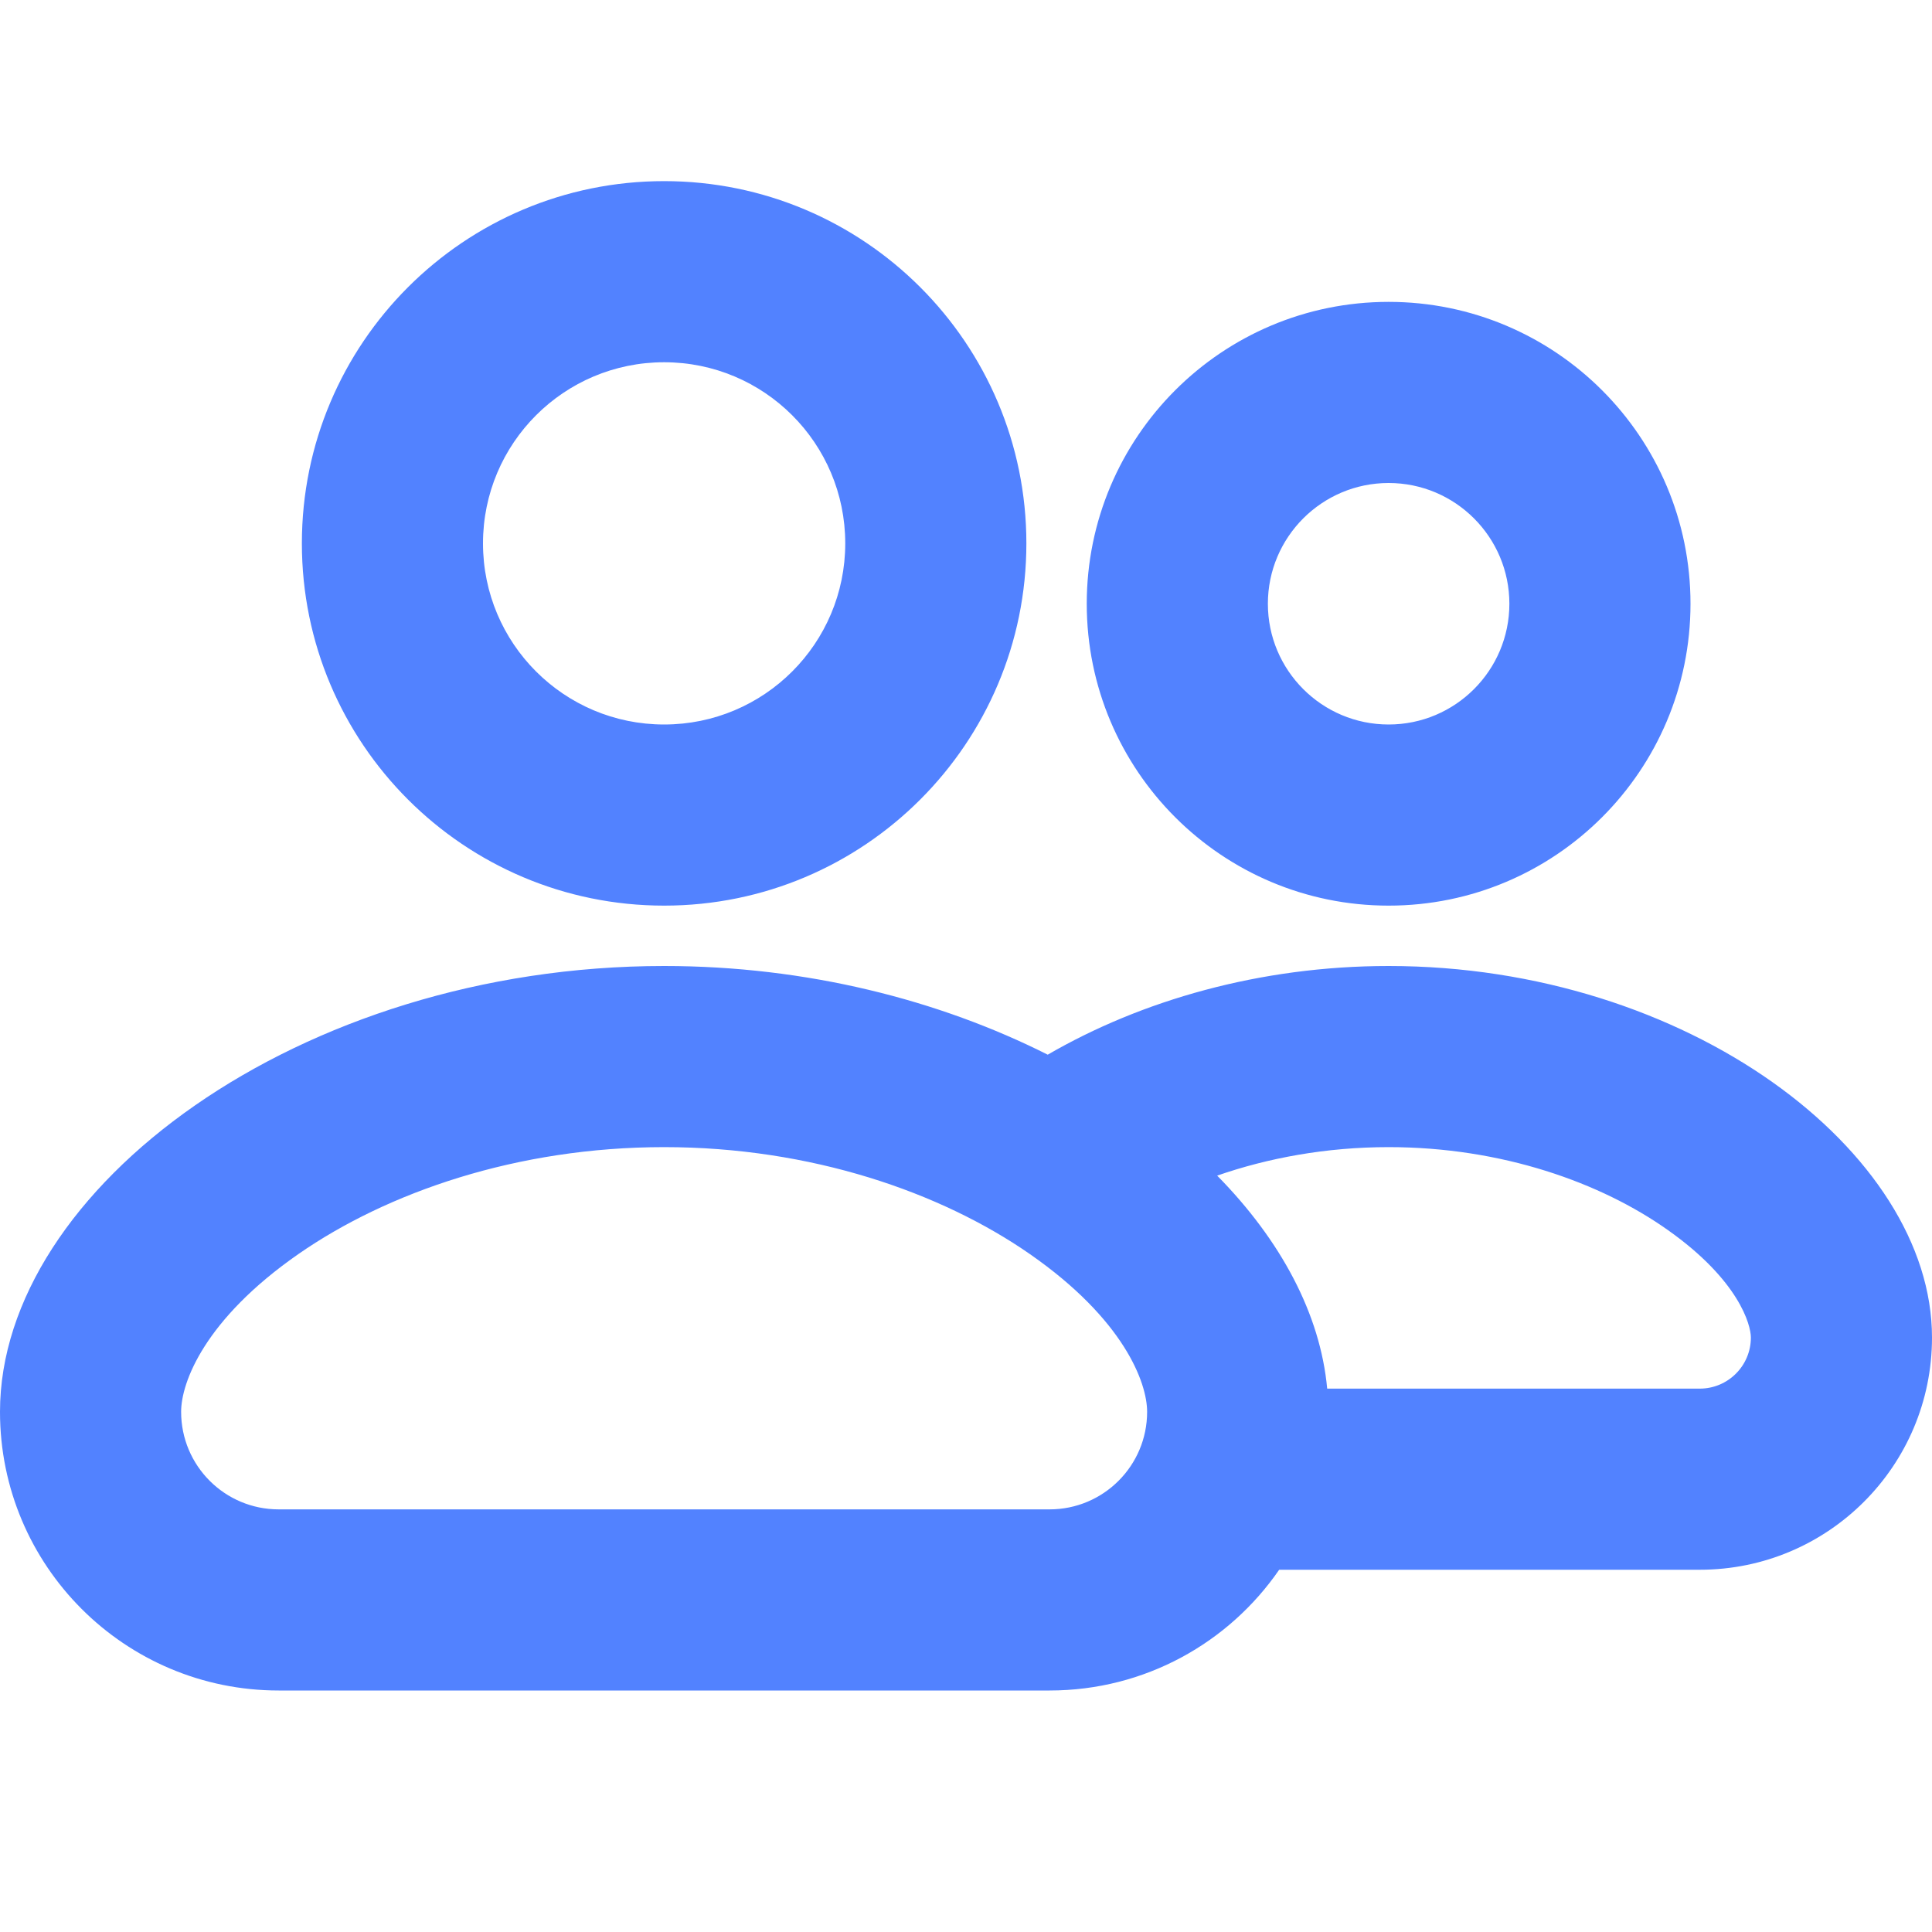 <svg width="20" height="20" viewBox="0 0 20 20" fill="none" xmlns="http://www.w3.org/2000/svg">
<path fill-rule="evenodd" clip-rule="evenodd" d="M6.875 7.5C7.911 7.5 8.75 6.661 8.75 5.625C8.75 4.589 7.911 3.75 6.875 3.75C5.839 3.75 5 4.589 5 5.625C5 6.661 5.839 7.5 6.875 7.5ZM6.875 9.375C8.946 9.375 10.625 7.696 10.625 5.625C10.625 3.554 8.946 1.875 6.875 1.875C4.804 1.875 3.125 3.554 3.125 5.625C3.125 7.696 4.804 9.375 6.875 9.375ZM3.089 12.982C2.118 13.657 1.875 14.311 1.875 14.615C1.875 15.173 2.327 15.625 2.885 15.625H10.865C11.423 15.625 11.875 15.173 11.875 14.615C11.875 14.311 11.632 13.657 10.661 12.982C9.741 12.343 8.398 11.875 6.875 11.875C5.352 11.875 4.009 12.343 3.089 12.982ZM0 14.615C0 12.308 3.094 10 6.875 10C8.351 10 9.722 10.352 10.846 10.918C11.813 10.357 13.042 10 14.375 10C17.469 10 20 11.923 20 13.846C20 15.174 18.924 16.25 17.596 16.25H13.242C12.722 17.005 11.852 17.5 10.865 17.5H2.885C1.291 17.5 0 16.209 0 14.615ZM13.739 14.375H17.596C17.888 14.375 18.125 14.138 18.125 13.846C18.125 13.718 18.005 13.256 17.265 12.733C16.572 12.242 15.546 11.875 14.375 11.875C13.729 11.875 13.127 11.987 12.6 12.17C13.258 12.838 13.668 13.602 13.739 14.375ZM15.625 6.25C15.625 6.94 15.065 7.5 14.375 7.5C13.685 7.5 13.125 6.94 13.125 6.25C13.125 5.56 13.685 5 14.375 5C15.065 5 15.625 5.56 15.625 6.25ZM17.5 6.25C17.5 7.976 16.101 9.375 14.375 9.375C12.649 9.375 11.25 7.976 11.25 6.25C11.25 4.524 12.649 3.125 14.375 3.125C16.101 3.125 17.5 4.524 17.5 6.25Z" fill="#5282FF"/>
</svg>
